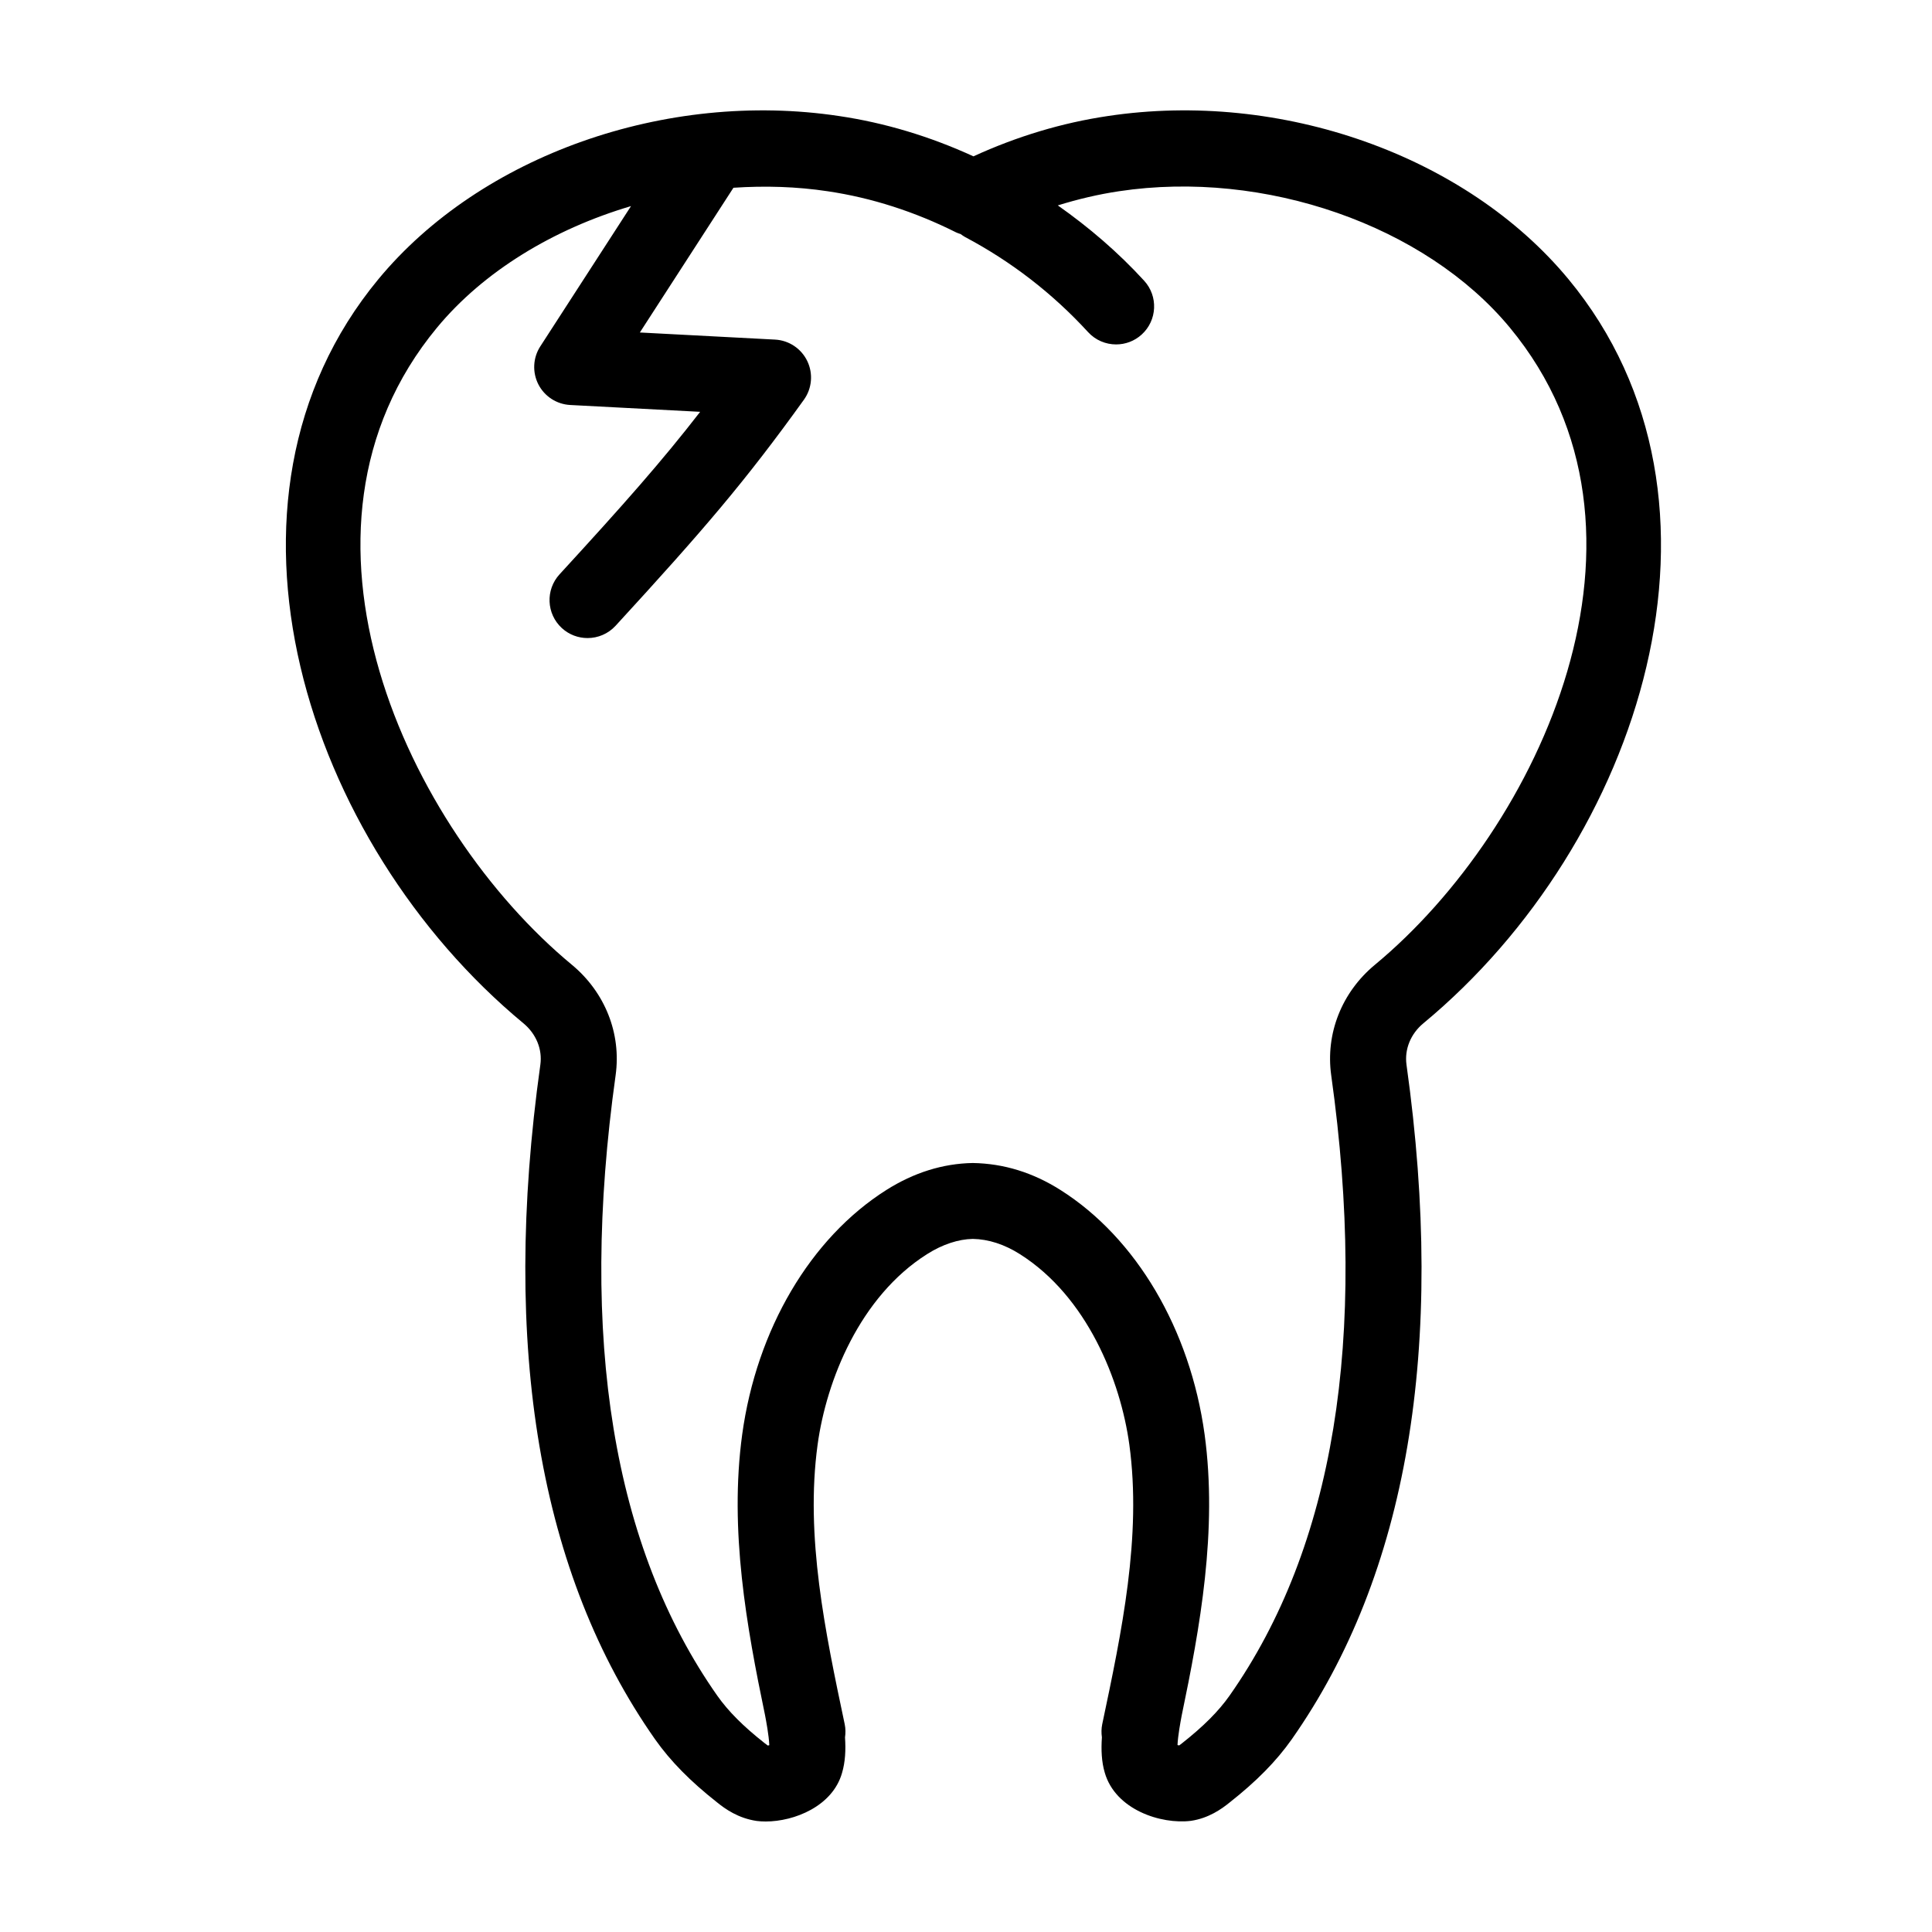 <?xml version="1.0" encoding="UTF-8"?>
<!-- Uploaded to: SVG Find, www.svgrepo.com, Generator: SVG Find Mixer Tools -->
<svg fill="#000000" width="800px" height="800px" version="1.1" viewBox="144 144 512 512" xmlns="http://www.w3.org/2000/svg">
 <path d="m559.66 217.99c-27.121-32.781-76.18-50.16-122.09-43.238-12.09 1.793-24.043 5.379-35.598 10.68-11.547-5.297-23.496-8.887-35.574-10.676-45.922-6.926-94.988 10.445-122.12 43.23-48.582 58.719-19.332 149.38 38.449 197.21 3.367 2.797 5.039 6.891 4.473 10.953-10.488 74.961-0.262 135.11 30.41 178.8 4.09 5.789 9.336 11.117 16.395 16.676 2.195 1.785 5.656 4.238 10.535 4.949 0.75 0.098 1.551 0.141 2.379 0.141 7.594 0 17.715-4.051 20.223-12.848 0.871-2.918 1.02-6.125 0.797-9.441 0.16-1.133 0.168-2.301-0.082-3.488-5.164-24.461-10.504-49.75-7.184-74.086 2.332-17.012 11.18-39.211 29.008-50.492 4.117-2.606 8.309-3.961 12.117-4.035 4.16 0.074 8.359 1.43 12.48 4.035 17.82 11.273 26.672 33.477 29.008 50.48 3.316 24.355-2.019 49.641-7.184 74.094-0.246 1.18-0.242 2.344-0.086 3.473-0.227 3.301-0.098 6.488 0.754 9.352 2.828 9.863 14.93 13.77 22.836 12.785 4.676-0.684 8.137-3.141 10.211-4.828 7.18-5.652 12.426-10.984 16.52-16.793 30.66-43.676 40.891-103.82 30.398-178.77-0.562-4.074 1.109-8.172 4.457-10.953 57.801-47.828 87.047-138.49 38.469-197.21zm-51.324 181.71c-8.766 7.281-13.09 18.211-11.551 29.258 9.758 69.73 0.695 125.05-26.93 164.39-2.926 4.152-6.902 8.141-12.625 12.652-0.316 0.262-0.555 0.434-0.727 0.551-0.141-0.02-0.297-0.055-0.453-0.09 0.109-2.469 0.789-6.144 1.109-7.82 4.852-23.285 9.543-49.055 6.074-74.508-3.828-27.844-18.105-52.062-38.199-64.773-7.285-4.609-14.992-7.019-23.25-7.152-7.906 0.137-15.609 2.543-22.895 7.152-20.098 12.715-34.375 36.934-38.199 64.785-3.465 25.363 1.195 51.062 6.035 74.301 0.293 1.516 1.039 5.457 1.148 8.039-0.145 0.039-0.281 0.074-0.395 0.102-0.18-0.121-0.469-0.332-0.898-0.68-5.602-4.41-9.578-8.398-12.496-12.535-27.629-39.359-36.691-94.672-26.938-164.42 1.535-11.027-2.785-21.957-11.562-29.25-43.672-36.148-80.398-114.93-35.789-168.86 12.359-14.938 30.863-26.137 51.43-32.223l-24.043 37.176c-1.953 3.019-2.144 6.852-0.516 10.055 1.637 3.203 4.856 5.289 8.449 5.477l34.434 1.809c-10.156 13.113-20.199 24.477-37.266 43.07-3.762 4.102-3.488 10.473 0.609 14.238 1.934 1.777 4.379 2.648 6.812 2.648 2.727 0 5.441-1.098 7.43-3.258 23.328-25.414 34.371-38.285 49.906-59.898 2.152-2.992 2.492-6.922 0.902-10.242-1.594-3.32-4.875-5.508-8.555-5.699l-35.82-1.883 24.801-38.355c8.375-0.559 16.797-0.312 25.035 0.938 11.562 1.715 23.016 5.391 34.039 10.922 0.367 0.188 0.762 0.277 1.137 0.414 0.379 0.273 0.746 0.555 1.168 0.781 12.27 6.5 23.23 14.977 32.598 25.195 1.988 2.172 4.707 3.269 7.438 3.269 2.43 0 4.867-0.871 6.801-2.644 4.102-3.758 4.383-10.133 0.625-14.238-6.883-7.523-14.59-14.125-22.879-19.961 5.359-1.664 10.777-2.941 16.223-3.754 38.551-5.805 81.152 9.047 103.58 36.152 44.609 53.922 7.875 132.71-35.801 168.87z"/>
</svg>